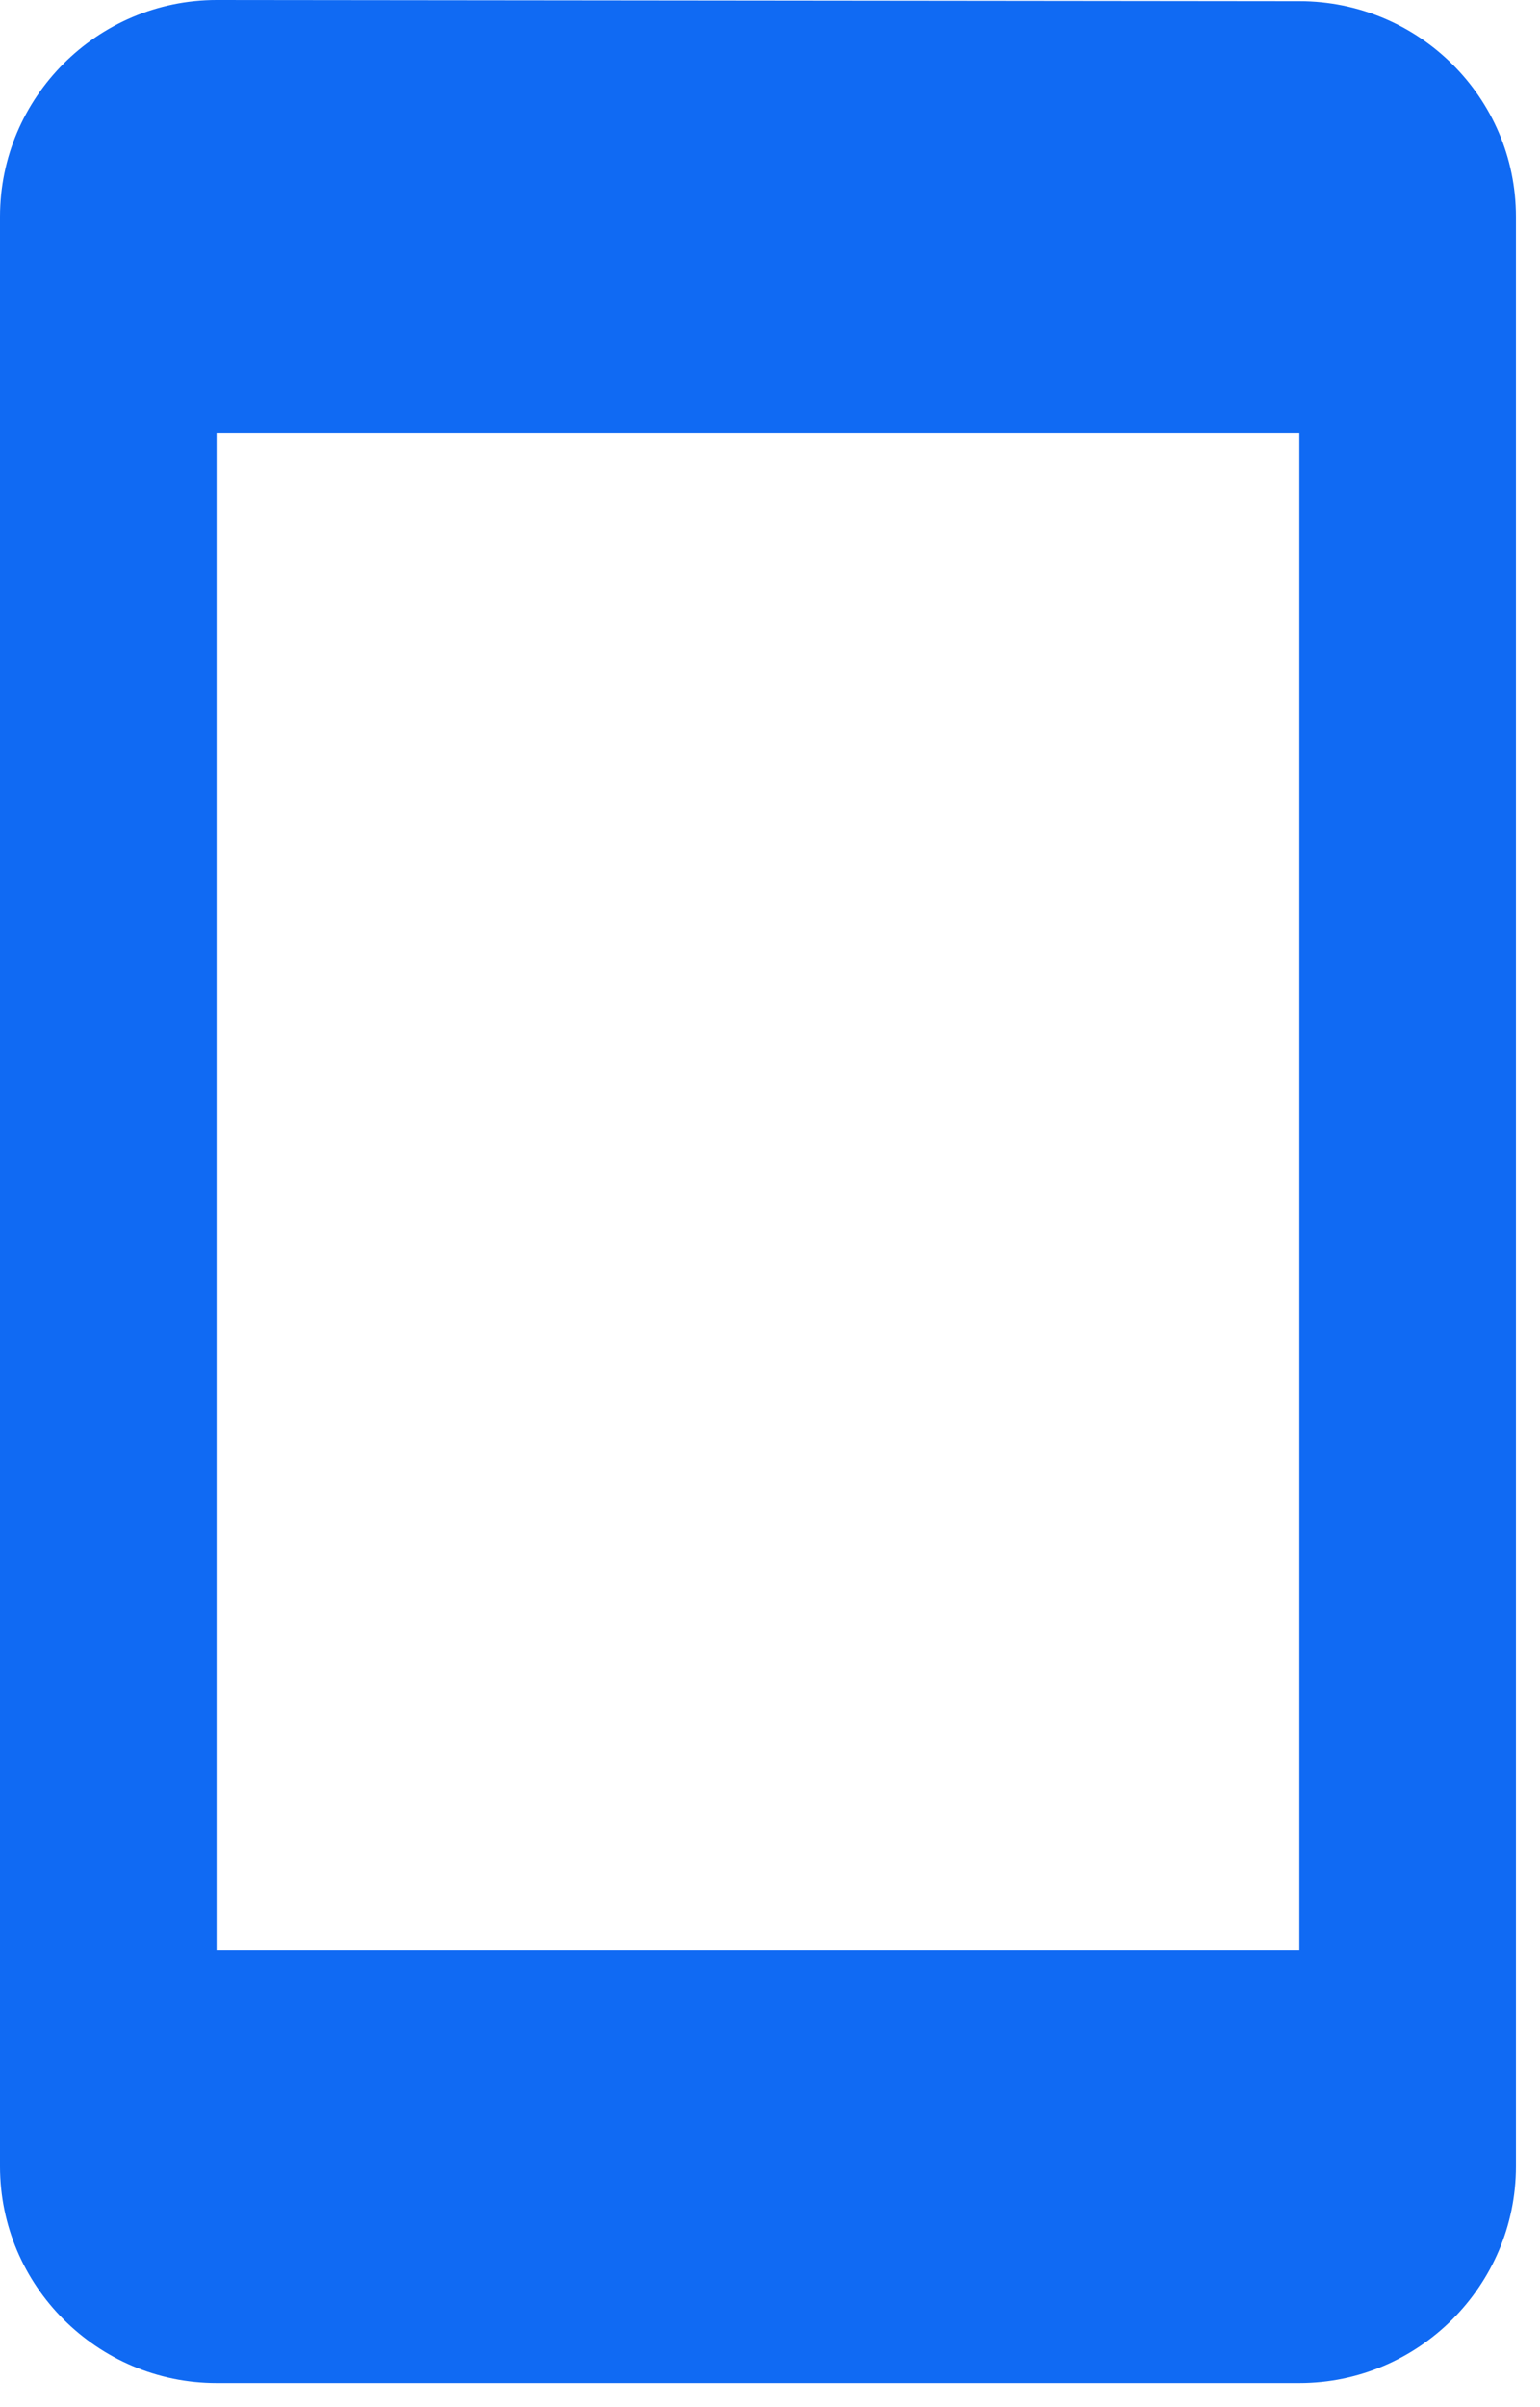 <?xml version="1.0" encoding="UTF-8"?> <svg xmlns="http://www.w3.org/2000/svg" width="16" height="25" viewBox="0 0 16 25" fill="none"><path d="M13.5 0.012C14.738 0.012 15.75 1.012 15.75 2.25V22.5C15.75 23.738 14.738 24.75 13.5 24.75H2.25C1.012 24.75 0 23.738 0 22.5V2.25C0 1.012 1.012 0 2.25 0L13.5 0.012ZM2.25 4.5V20.25H13.5V4.5H2.25Z" fill="#106AF3"></path></svg> 